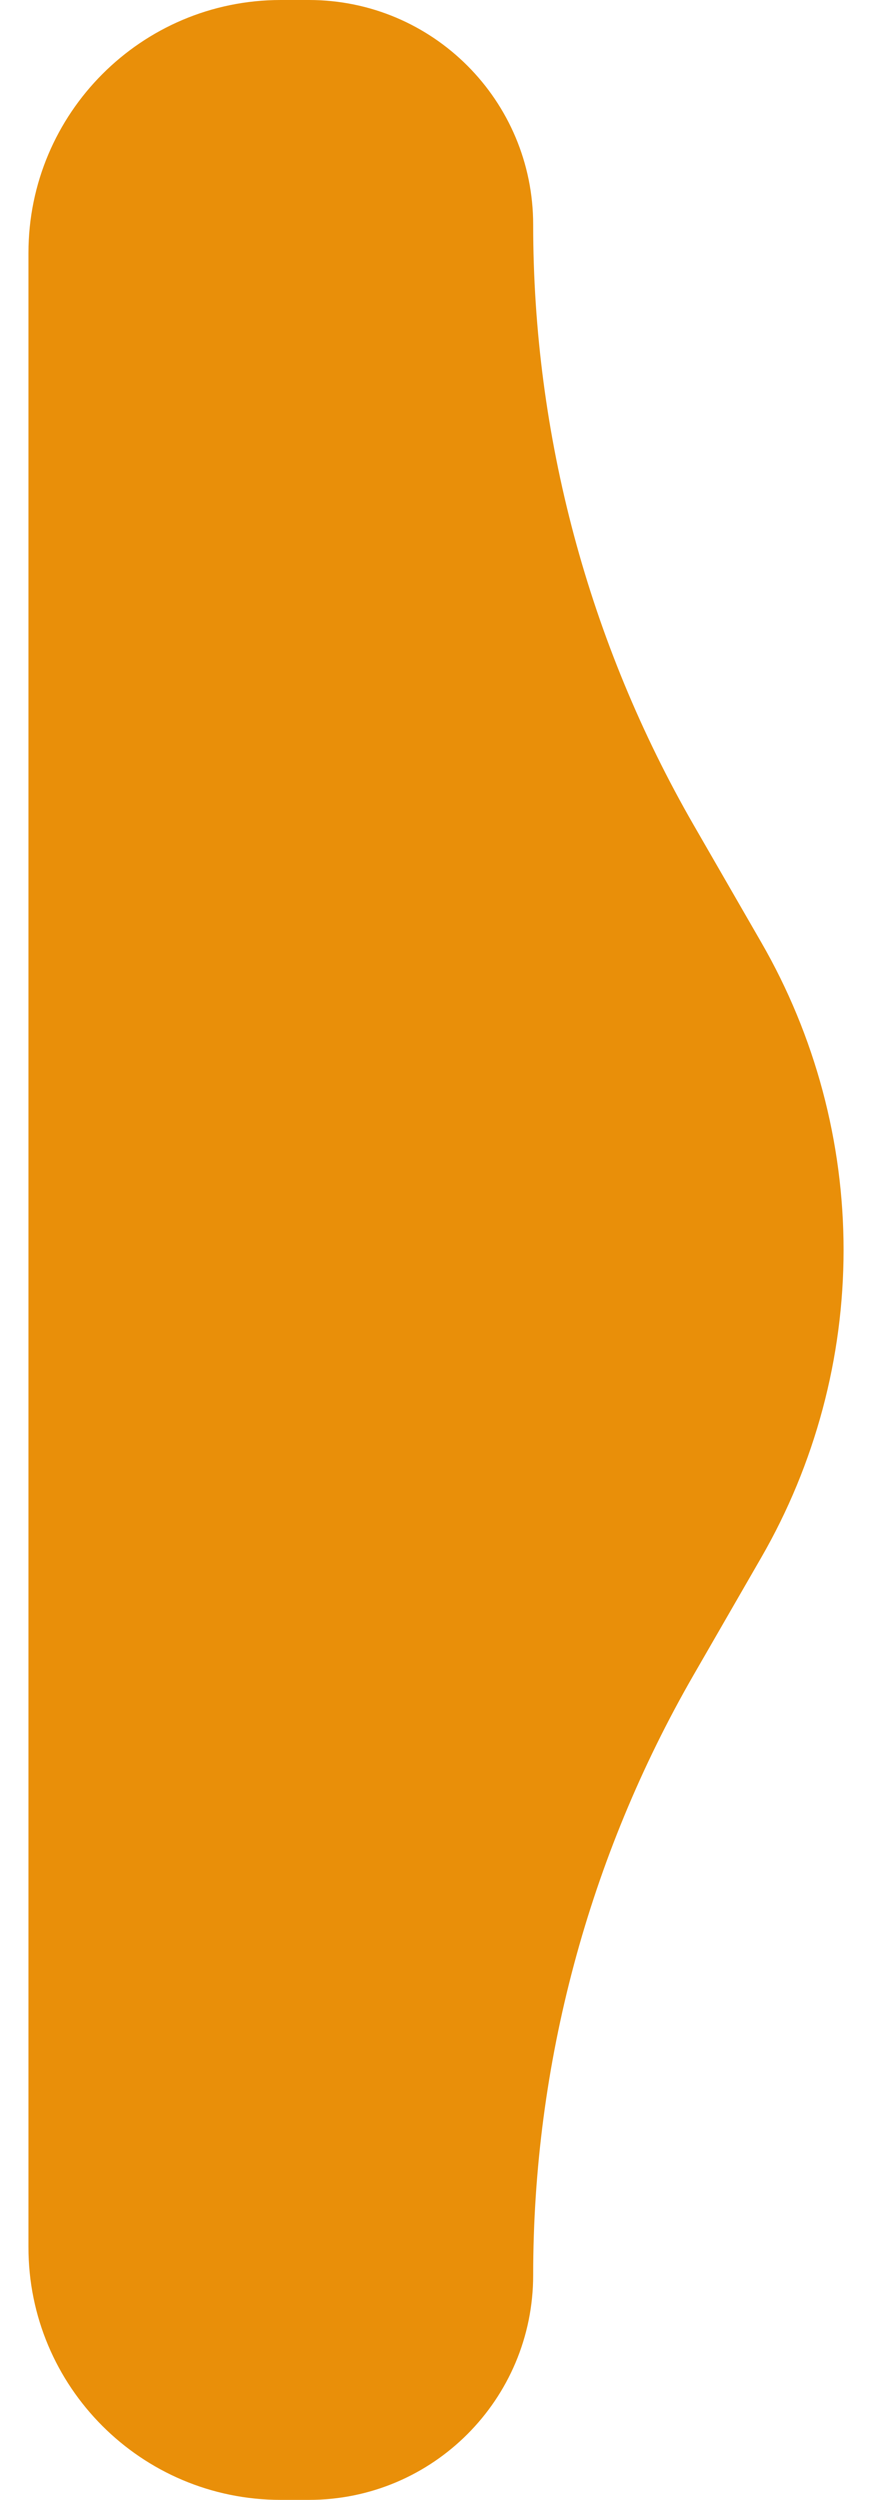 <svg width="30" height="86" viewBox="0 0 30 86" fill="none" xmlns="http://www.w3.org/2000/svg">
<g id="Group">
<path id="Vector" d="M9.661 86L10.628 86C14.89 86 18.343 82.54 18.343 78.269C18.343 71.016 20.25 63.888 23.869 57.61L26.19 53.582C28.041 50.371 29.022 46.71 29.022 43C29.022 39.29 28.041 35.629 26.19 32.418L23.869 28.39C20.25 22.106 18.343 14.984 18.343 7.731C18.343 3.46 14.89 -6.08079e-07 10.628 -4.21791e-07L9.661 -3.79521e-07C4.867 -1.69985e-07 0.979 3.897 0.979 8.7L0.979 77.3C0.972 82.103 4.86 86 9.661 86Z" fill="#E98F09"/>
</g>
</svg>
